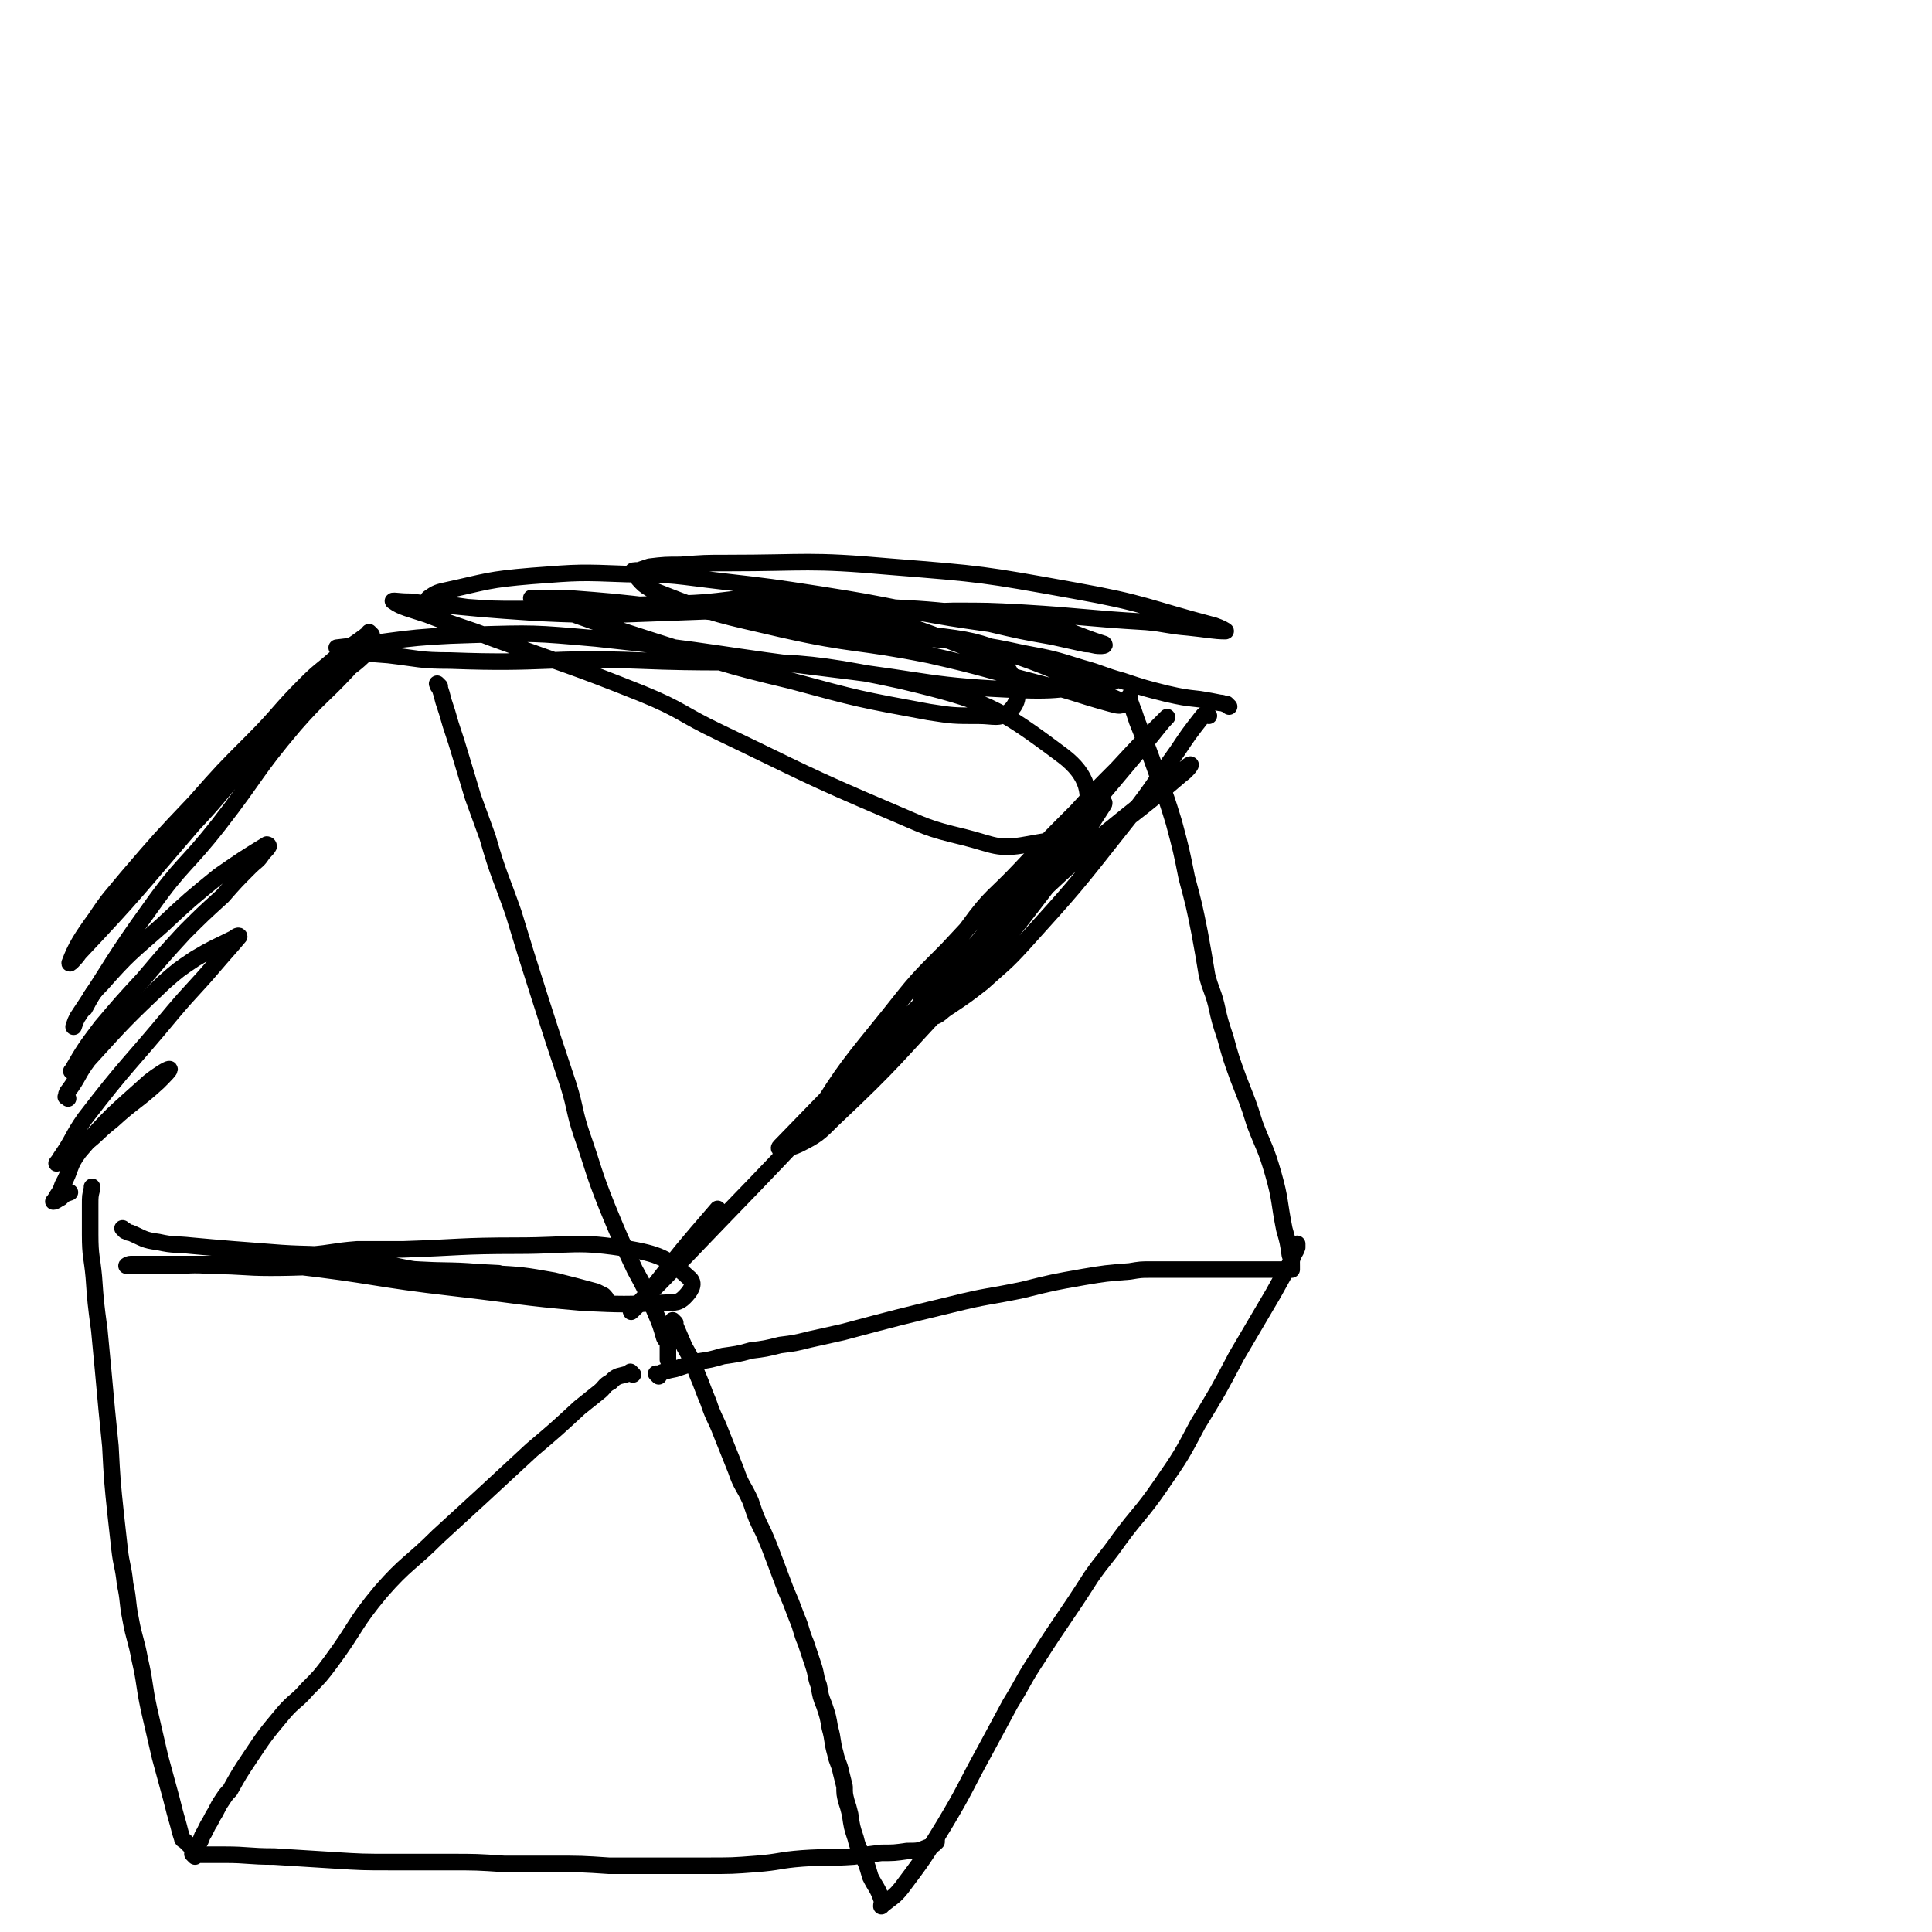 <svg viewBox='0 0 1050 1050' version='1.1' xmlns='http://www.w3.org/2000/svg' xmlns:xlink='http://www.w3.org/1999/xlink'><g fill='none' stroke='#000000' stroke-width='9' stroke-linecap='round' stroke-linejoin='round'><path d='M657,389c-1,-1 -1,-2 -1,-1 -2,0 -2,1 -3,2 -7,9 -7,9 -13,18 -15,21 -14,21 -30,41 -26,33 -26,33 -54,64 -10,11 -11,11 -22,21 -9,7 -9,7 -18,13 -5,3 -5,5 -10,6 -4,0 -8,-2 -7,-5 9,-21 11,-23 27,-44 13,-18 14,-16 29,-32 15,-16 15,-16 30,-31 11,-12 11,-12 22,-23 12,-13 12,-13 24,-25 2,-2 4,-4 3,-3 -3,3 -5,6 -10,12 -37,44 -37,44 -73,87 -35,41 -35,41 -69,80 -17,19 -17,20 -34,38 -2,1 -6,2 -5,0 16,-26 19,-29 40,-55 15,-19 15,-19 32,-36 17,-18 16,-18 34,-35 21,-20 22,-20 44,-39 3,-3 8,-8 7,-5 -14,22 -18,28 -38,54 -20,26 -21,26 -44,50 -32,34 -31,35 -65,67 -8,8 -9,9 -19,14 -4,2 -13,4 -10,1 65,-67 71,-73 146,-142 34,-32 36,-29 72,-60 3,-2 7,-7 4,-5 -41,34 -47,36 -90,77 -76,73 -73,75 -146,151 -33,34 -41,43 -66,68 -4,4 4,-5 9,-10 18,-23 18,-23 37,-45 '/><path d='M668,384c-1,-1 -1,-1 -1,-1 -1,-1 0,0 0,0 -1,0 -2,-1 -4,-1 -5,-1 -5,-1 -11,-2 -9,-1 -9,-1 -18,-3 -12,-3 -12,-3 -24,-7 -11,-3 -11,-4 -22,-7 -16,-5 -16,-5 -32,-8 -14,-3 -14,-3 -27,-5 -13,-2 -13,-2 -25,-3 -11,-1 -11,-1 -22,-2 -9,0 -9,0 -18,-1 -5,-1 -5,-2 -11,-3 -3,-1 -3,0 -7,-1 -2,-1 -2,-1 -5,-2 -1,-1 -3,-1 -2,-1 2,-2 5,-2 10,-2 35,-2 35,-2 69,-3 19,0 19,0 38,1 33,2 33,3 67,5 11,1 11,2 23,3 10,1 14,2 20,2 1,0 -3,-2 -6,-3 -38,-10 -37,-12 -76,-19 -50,-9 -50,-9 -100,-13 -45,-4 -45,-2 -89,-2 -12,0 -12,0 -25,1 -8,0 -9,0 -17,1 -3,1 -3,1 -6,2 -2,0 -4,0 -3,1 5,6 6,8 14,11 33,13 33,12 67,20 40,9 40,6 80,14 31,7 31,8 62,16 17,4 17,5 35,10 4,1 6,2 8,1 1,0 -1,-2 -3,-3 -28,-12 -27,-14 -56,-24 -22,-8 -22,-8 -46,-11 -51,-8 -51,-5 -102,-11 -22,-2 -22,-2 -44,-4 -26,-3 -26,-3 -52,-5 -6,0 -6,0 -13,0 -2,0 -2,0 -4,0 -1,0 -2,0 -1,0 1,1 2,1 4,2 30,11 30,11 61,21 38,12 38,13 76,22 37,10 37,10 75,17 13,2 13,2 27,2 8,0 11,2 16,-2 5,-4 6,-9 4,-15 -4,-10 -6,-12 -16,-16 -49,-19 -51,-20 -103,-29 -30,-5 -31,0 -61,1 -44,1 -44,2 -89,3 -15,0 -15,0 -29,-1 -7,-1 -7,-1 -14,-2 -3,0 -3,0 -6,-1 -1,-1 -2,-1 -1,-2 3,-2 4,-3 9,-4 23,-5 23,-6 47,-8 26,-2 26,-2 52,-1 26,0 26,1 52,4 26,3 26,3 52,7 25,4 25,4 50,9 22,4 22,4 43,7 17,4 17,4 34,7 9,2 9,2 18,4 4,0 4,1 8,1 1,0 3,0 2,-1 -16,-5 -18,-8 -37,-11 -54,-8 -54,-8 -109,-10 -33,-1 -33,1 -65,3 -27,1 -27,1 -54,2 -22,0 -22,0 -44,-1 -29,-2 -29,-2 -58,-5 -6,0 -6,-1 -12,-1 -4,0 -9,-1 -7,0 4,3 9,4 18,7 18,7 18,6 36,13 41,15 41,14 81,30 22,9 21,11 42,21 46,22 46,23 93,43 19,8 19,9 40,14 16,4 18,7 34,4 16,-3 26,-3 31,-14 5,-13 2,-24 -11,-34 -36,-27 -42,-30 -88,-41 -68,-15 -71,-8 -142,-11 -51,-2 -51,2 -103,0 -17,0 -17,-1 -34,-3 -13,-1 -14,-1 -27,-3 0,0 -1,-1 -1,-1 36,-4 37,-6 74,-7 33,-1 33,-1 67,2 66,7 65,9 131,17 50,6 50,9 100,11 26,1 26,-2 51,-5 '/><path d='M202,345c-1,-1 -1,-1 -1,-1 -1,-1 0,0 0,0 -1,1 -2,1 -3,2 -8,6 -8,5 -15,11 -9,8 -9,7 -17,15 -15,15 -14,16 -29,31 -16,16 -16,16 -31,33 -19,20 -19,20 -37,41 -9,11 -9,10 -17,22 -8,11 -11,16 -14,24 -1,2 3,-2 5,-5 32,-34 31,-34 62,-70 17,-18 16,-19 33,-38 14,-15 14,-14 29,-28 9,-8 10,-8 19,-16 6,-5 7,-5 13,-11 0,0 -1,0 -1,1 -4,3 -5,3 -9,8 -14,15 -15,14 -29,30 -22,26 -20,27 -41,54 -18,23 -20,21 -37,45 -21,29 -20,30 -40,60 -1,2 -1,2 -2,5 '/><path d='M40,583c-1,-1 -2,-1 -1,-1 7,-12 7,-12 16,-24 11,-13 11,-13 23,-26 11,-13 11,-13 22,-25 10,-10 10,-10 21,-20 7,-8 7,-8 15,-16 3,-3 4,-3 6,-6 2,-3 3,-3 4,-5 0,-1 -1,-1 -1,-1 -13,8 -13,8 -26,17 -16,13 -16,13 -31,27 -17,15 -18,15 -33,32 -6,6 -5,6 -9,13 '/><path d='M37,597c-1,-1 -2,-1 -1,-1 0,-1 0,-2 1,-3 6,-8 5,-9 11,-17 20,-22 20,-22 41,-42 8,-7 8,-7 17,-13 10,-6 11,-6 21,-11 1,-1 3,-2 3,-1 -5,6 -7,8 -13,15 -11,13 -12,13 -23,26 -24,29 -25,28 -48,58 -7,10 -6,11 -13,21 -1,2 -3,4 -2,3 4,-2 7,-4 12,-8 10,-7 9,-8 18,-15 12,-11 13,-10 25,-21 3,-3 7,-7 6,-7 -1,0 -6,3 -11,7 -20,18 -21,18 -38,38 -6,8 -4,9 -9,18 -1,3 -1,3 -3,6 -1,2 -2,3 -2,3 1,0 2,-1 4,-2 2,-2 2,-2 5,-3 '/><path d='M68,669c-1,-1 -1,-1 -1,-1 -1,-1 0,0 0,0 2,1 2,2 4,2 7,3 7,4 15,5 9,2 9,1 18,2 11,1 11,1 23,2 13,1 13,1 26,2 15,1 15,0 30,2 16,2 16,3 32,5 14,3 14,2 28,5 17,3 17,2 34,6 12,3 12,4 24,6 7,2 7,1 14,1 4,0 4,0 7,0 4,0 5,1 7,0 1,0 0,-1 -1,-2 -2,-1 -2,-1 -4,-2 -11,-3 -11,-3 -23,-6 -17,-3 -17,-3 -35,-4 -20,-2 -20,-1 -41,-2 -20,0 -20,-1 -40,-1 -19,-1 -19,0 -38,0 -15,0 -15,-1 -31,-1 -13,-1 -13,0 -25,0 -11,0 -13,0 -22,0 -1,0 1,-1 2,-1 24,0 24,0 49,0 19,0 19,-1 39,1 44,5 44,7 88,12 35,4 35,5 70,8 22,1 22,1 45,0 5,0 7,0 10,-3 3,-3 6,-7 3,-10 -11,-10 -15,-13 -32,-16 -30,-5 -31,-2 -62,-2 -31,0 -31,1 -62,2 -12,0 -12,0 -25,0 -13,1 -13,2 -26,3 -3,0 -7,0 -5,0 13,3 18,4 36,6 36,3 36,2 72,4 '/><path d='M239,373c-1,-1 -1,-1 -1,-1 -1,-1 0,0 0,0 0,0 0,0 0,0 0,0 0,0 0,0 -1,-1 0,0 0,0 0,1 0,1 1,2 1,3 1,3 2,7 2,6 2,6 4,13 3,9 3,9 6,19 3,10 3,10 6,20 4,11 4,11 8,22 6,21 7,21 14,41 7,23 7,23 14,45 8,25 8,25 16,49 4,13 3,14 7,26 7,20 6,20 14,40 7,17 7,17 15,34 6,11 6,11 11,23 3,7 3,7 5,14 1,2 2,2 2,4 0,2 0,2 0,4 0,1 0,1 0,3 0,0 0,0 0,1 0,0 0,0 0,0 '/><path d='M358,748c-1,-1 -1,-1 -1,-1 -1,-1 0,0 0,0 0,0 0,0 0,0 5,-2 5,-2 10,-3 6,-2 6,-2 12,-4 7,-1 7,-1 14,-3 7,-1 8,-1 15,-3 8,-1 8,-1 16,-3 8,-1 8,-1 16,-3 9,-2 9,-2 18,-4 30,-8 30,-8 59,-15 20,-5 20,-4 39,-8 16,-4 16,-4 33,-7 12,-2 12,-2 25,-3 6,-1 6,-1 11,-1 16,0 16,0 32,0 7,0 7,0 15,0 3,0 3,0 6,0 4,0 4,0 8,0 3,0 3,0 6,0 3,0 3,0 5,0 3,0 3,0 5,0 0,0 0,0 0,-1 0,0 0,0 0,-1 0,-3 0,-3 -1,-6 -1,-7 -1,-7 -3,-14 -3,-15 -2,-16 -6,-30 -4,-14 -5,-14 -10,-27 -4,-13 -4,-12 -9,-25 -4,-11 -4,-11 -7,-22 -3,-9 -3,-9 -5,-18 -2,-8 -3,-8 -5,-16 -2,-12 -2,-12 -4,-23 -3,-15 -3,-15 -7,-30 -3,-15 -3,-15 -7,-30 -4,-13 -4,-13 -9,-26 -5,-14 -5,-14 -11,-29 -1,-3 -1,-3 -2,-6 -1,-2 -1,-3 -2,-5 0,-1 0,-1 0,-3 '/><path d='M367,719c-1,-1 -1,-1 -1,-1 -1,-1 0,0 0,0 0,0 0,0 0,0 3,7 3,7 6,14 4,7 4,7 7,15 3,7 3,8 6,15 3,9 4,9 7,17 4,10 4,10 8,20 3,9 4,8 8,17 3,9 3,9 7,17 3,7 3,7 6,15 3,8 3,8 6,16 3,7 3,7 6,15 3,7 2,7 5,14 2,6 2,6 4,12 2,6 1,6 3,11 1,6 1,6 3,11 2,6 2,6 3,12 2,7 1,7 3,14 1,5 2,5 3,10 1,4 1,4 2,8 0,4 0,4 1,8 1,3 1,3 2,7 1,7 1,7 3,13 1,4 1,4 3,8 3,6 3,6 5,13 3,6 4,6 6,12 1,2 0,2 0,4 0,0 1,-1 1,-1 5,-4 6,-4 10,-9 12,-16 12,-16 23,-34 12,-20 11,-20 22,-40 7,-13 7,-13 14,-26 8,-13 7,-13 15,-25 14,-22 15,-22 29,-44 7,-10 8,-10 15,-20 11,-15 12,-14 23,-30 11,-16 11,-16 20,-33 11,-18 11,-18 21,-37 10,-17 10,-17 20,-34 5,-9 5,-9 10,-18 1,-4 2,-4 3,-7 0,-1 0,-1 0,-2 '/><path d='M344,747c-1,-1 -1,-1 -1,-1 -1,-1 0,0 0,0 0,0 0,0 0,0 -3,1 -3,1 -7,2 -2,1 -2,1 -4,3 -4,2 -3,3 -7,6 -5,4 -5,4 -10,8 -13,12 -13,12 -26,23 -14,13 -14,13 -27,25 -12,11 -12,11 -24,22 -15,15 -17,14 -31,30 -15,18 -13,19 -27,38 -6,8 -6,8 -13,15 -6,7 -7,6 -13,13 -10,12 -10,12 -18,24 -6,9 -6,9 -11,18 -2,2 -2,2 -4,5 -2,3 -2,3 -4,7 -2,3 -2,4 -4,7 -1,2 -1,2 -2,4 -2,3 -1,3 -3,6 -1,1 -1,1 -2,2 0,0 0,0 -1,0 -1,0 -1,0 -1,0 0,0 0,0 0,0 -1,-1 -1,-1 -2,-2 -1,-1 -1,-1 -1,-1 -1,-1 -2,-1 -2,-2 -1,-3 -1,-3 -2,-7 -2,-7 -2,-7 -4,-15 -3,-11 -3,-11 -6,-22 -3,-13 -3,-13 -6,-26 -3,-14 -2,-14 -5,-27 -2,-11 -3,-11 -5,-22 -2,-10 -1,-10 -3,-19 -1,-10 -2,-10 -3,-19 -1,-9 -1,-9 -2,-18 -2,-19 -2,-19 -3,-38 -1,-10 -1,-10 -2,-20 -2,-22 -2,-22 -4,-43 -2,-15 -2,-15 -3,-29 -1,-11 -2,-11 -2,-23 0,-8 0,-8 0,-16 0,-5 0,-5 1,-9 0,0 0,0 0,-1 '/><path d='M106,1009c-1,-1 -1,-1 -1,-1 -1,-1 0,0 0,0 0,0 0,0 0,0 8,0 8,0 17,0 13,0 13,1 27,1 16,1 16,1 32,2 16,1 16,1 32,1 16,0 16,0 31,0 15,0 15,0 30,1 13,0 13,0 27,0 15,0 15,0 30,1 13,0 13,0 25,0 14,0 14,0 28,0 14,0 14,0 27,-1 13,-1 12,-2 25,-3 14,-1 14,0 28,-1 7,-1 7,-1 15,-2 7,0 7,0 14,-1 6,0 6,0 11,-2 3,-1 3,-1 5,-3 0,0 0,-1 0,-1 '/></g>
</svg>